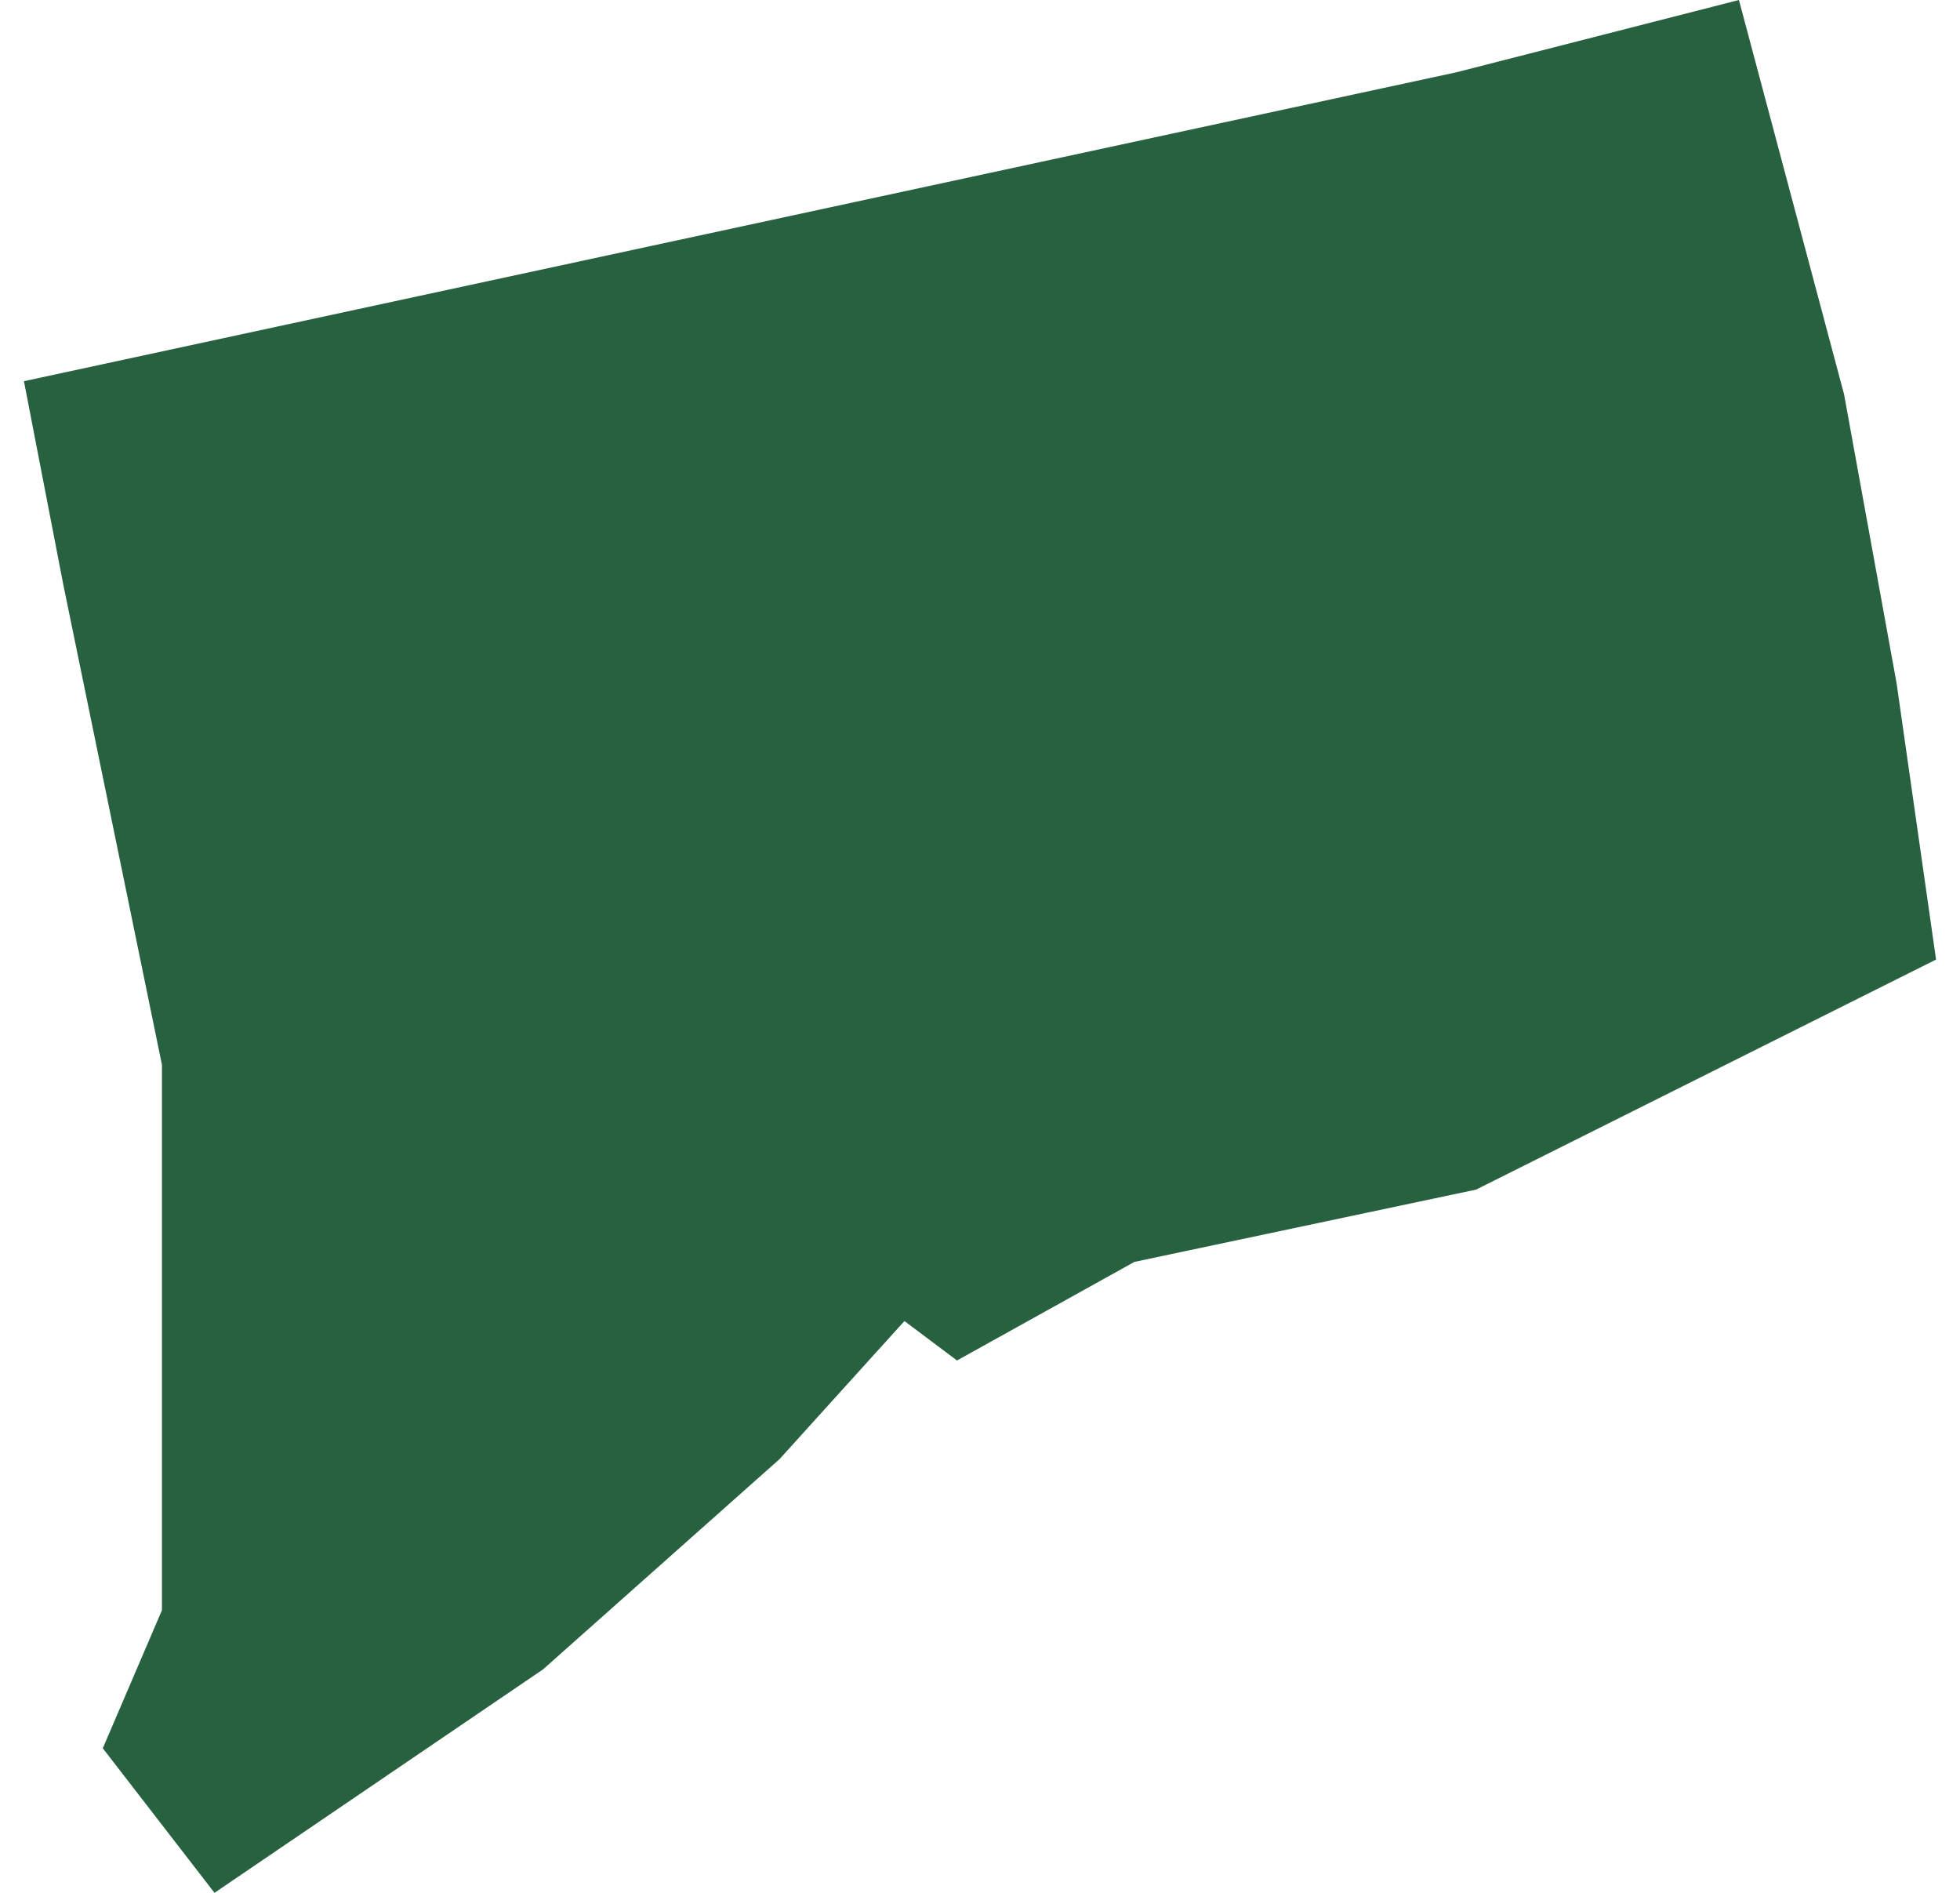 <svg xmlns="http://www.w3.org/2000/svg" viewBox="0 0 29.1 28.8" aria-hidden="true" style="fill:url(#CerosGradient_idc519d9b0d);" width="29px" height="28px">
  <defs><linearGradient class="cerosgradient" data-cerosgradient="true" id="CerosGradient_idc519d9b0d" gradientUnits="userSpaceOnUse" x1="50%" y1="100%" x2="50%" y2="0%"><stop offset="0%" stop-color="#286140"/><stop offset="100%" stop-color="#286140"/></linearGradient><linearGradient/>
    <style>
      .cls-1-66e06f3a303bf{
        fill: #d3d3d3;
      }
    </style>
  </defs>
  <title>CT</title>
  <g id="Layer_266e06f3a303bf" data-name="Layer 2">
    <g id="Layer_1-266e06f3a303bf" data-name="Layer 1">
      <path id="CT66e06f3a303bf" class="cls-1-66e06f3a303bf" d="M7.9,25.4l3.6-3.2,1.9-2.1.8.6,2.7-1.5,5.2-1.1,7-3.5-.6-4.2L27.7,6,26.1,0,21.8,1.1,0,5.8.6,8.9l1.5,7.3v8.3l-.9,2.1,1.7,2.2Z" style="fill:url(#CerosGradient_idc519d9b0d);"/>
    </g>
  </g>
</svg>